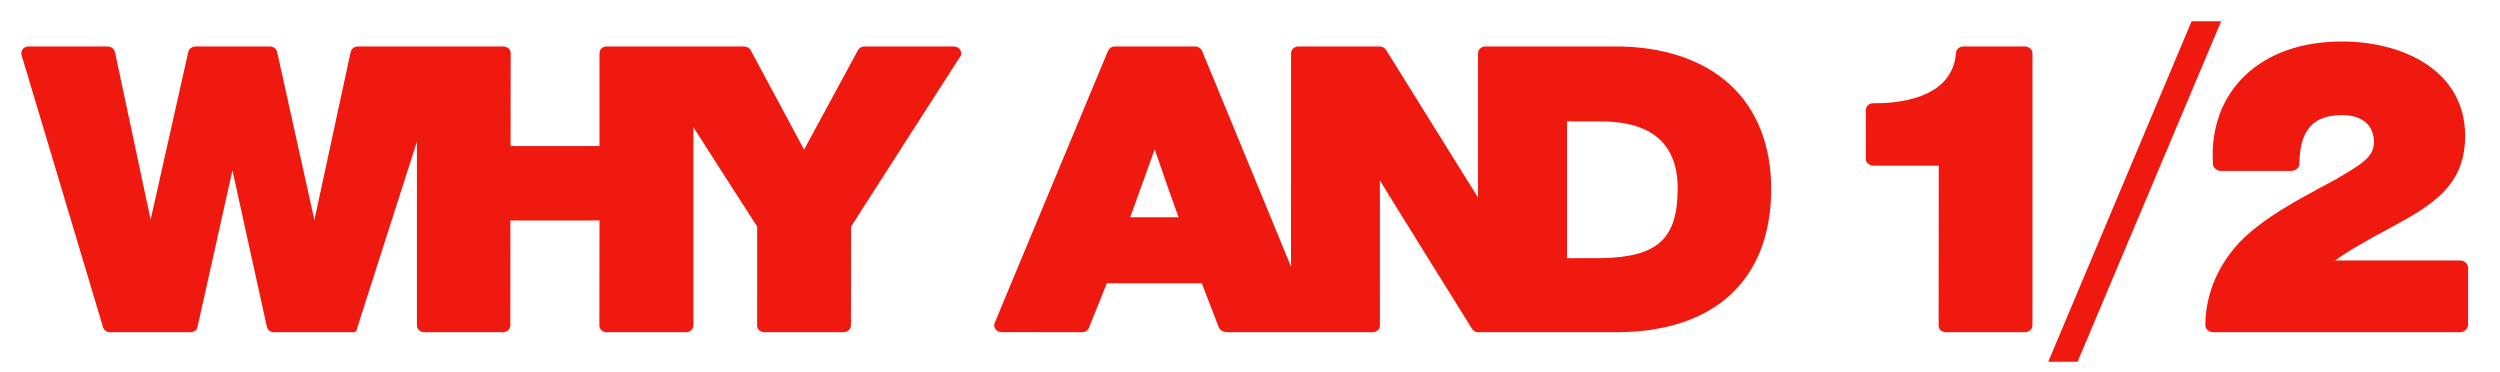 <?xml version="1.0" encoding="UTF-8" standalone="no"?>
<svg width="235px" height="35px" viewBox="0 0 235 35" version="1.1" xmlns="http://www.w3.org/2000/svg" xmlns:xlink="http://www.w3.org/1999/xlink">
    <!-- Generator: sketchtool 40.1 (33804) - http://www.bohemiancoding.com/sketch -->
    <title>9F8FB68E-E113-4402-8EF9-CC1D3040340C</title>
    <desc>Created with sketchtool.</desc>
    <defs></defs>
    <g id="Symbols" stroke="none" stroke-width="1" fill="none" fill-rule="evenodd">
        <g id="header" transform="translate(-583, -66)">
            <g id="page_top_logo" transform="translate(583, 66)">
                <rect fill="#BD0FE1" opacity="0" x="0" y="0" width="235" height="35"></rect>
                <g transform="translate(2, 2)" id="Fill-1" fill="#F0190F">
                    <path d="M204.008,0 L190.536,32.002 L193.293,32.002 L206.789,0 L204.008,0 Z M188.354,2.366 L182.564,2.366 C182.185,2.362 181.887,2.653 181.864,2.962 C181.539,7.506 175.848,7.726 174.108,7.705 C173.918,7.705 173.729,7.742 173.606,7.872 C173.491,7.989 173.391,8.147 173.391,8.317 L173.387,12.944 C173.387,13.286 173.718,13.572 174.084,13.572 C174.084,13.572 179.727,13.578 180.242,13.572 C180.248,14.091 180.23,28.618 180.23,28.618 C180.23,28.956 180.547,29.229 180.914,29.229 L188.336,29.229 C188.715,29.229 189.051,28.946 189.051,28.601 L189.051,2.972 C189.051,2.672 188.719,2.368 188.354,2.366 L188.354,2.366 Z M148.522,22.265 C148.522,22.265 145.723,22.269 145.297,22.269 L145.297,9.407 C145.723,9.41 148.537,9.415 148.537,9.415 C153.299,9.423 155.703,11.562 155.701,15.72 C155.697,20.464 153.809,22.171 148.522,22.265 L148.522,22.265 Z M104.235,18.424 C104.393,17.965 106.168,13.097 106.543,12.042 C106.849,12.976 108.604,17.971 108.782,18.424 L104.235,18.424 Z M160.592,5.93 C158.047,3.608 154.326,2.366 149.877,2.366 L137.633,2.366 C137.256,2.368 136.934,2.644 136.934,3.001 L136.934,16.575 L128.286,2.683 C128.167,2.496 127.936,2.368 127.67,2.366 L120.07,2.366 C119.687,2.362 119.362,2.647 119.359,3.011 C119.359,3.011 119.351,20.887 119.356,23.067 C118.529,21.028 110.988,2.766 110.988,2.766 C110.886,2.546 110.626,2.368 110.347,2.366 L102.804,2.366 C102.512,2.366 102.271,2.54 102.157,2.772 L91.498,28.358 C91.408,28.537 91.445,28.765 91.578,28.946 C91.686,29.108 91.907,29.22 92.144,29.22 L99.725,29.228 C100.011,29.229 100.277,29.044 100.376,28.763 C100.376,28.763 101.761,25.354 102.043,24.624 L110.97,24.624 C111.069,24.909 112.567,28.776 112.567,28.776 C112.668,29.065 113.102,29.229 113.351,29.229 L127,29.229 C127.398,29.229 127.707,28.962 127.709,28.593 C127.709,28.593 127.707,16.442 127.707,14.96 C128.516,16.306 136.358,28.888 136.358,28.888 C136.487,29.108 136.711,29.229 136.961,29.229 L149.842,29.229 C159.134,29.249 164.477,24.342 164.494,15.763 C164.494,11.688 163.154,8.255 160.592,5.93 L160.592,5.93 Z M230,23.167 C230,22.806 229.663,22.485 229.237,22.485 C229.237,22.485 218.999,22.491 217.496,22.485 C218.582,21.705 219.579,21.13 220.959,20.355 L221.143,20.253 L221.916,19.837 C225.922,17.629 229.703,15.927 229.725,10.812 C229.737,4.646 223.906,1.901 218.155,1.901 C214.393,1.897 211.244,3.001 209.065,5.071 C206.848,7.171 205.807,10.08 206.017,13.435 C206.028,13.759 206.385,14.067 206.761,14.067 L213.369,14.067 C213.778,14.07 214.139,13.77 214.139,13.402 C214.178,10.219 215.43,8.81 218.182,8.819 C220.055,8.824 221.157,9.775 221.152,11.394 C221.143,12.819 219.789,13.54 217.709,14.774 C217.732,14.765 217.744,14.765 217.744,14.765 C217.639,14.812 217.266,15.023 216.059,15.667 C214.174,16.707 212.039,17.827 210.074,19.38 C207.08,21.666 205.332,24.997 205.301,28.529 C205.301,28.728 205.377,28.894 205.502,29.01 C205.645,29.146 205.852,29.229 206.054,29.229 L229.227,29.229 C229.656,29.229 230,28.892 230,28.534 L230,23.167 Z M87.659,2.366 L79.253,2.366 C78.984,2.366 78.758,2.505 78.641,2.731 L73.583,12.062 L68.577,2.741 C68.463,2.519 68.21,2.368 67.937,2.366 L55.063,2.366 C54.661,2.362 54.353,2.628 54.353,2.997 L54.353,11.729 L45.994,11.729 C45.994,11.319 46.005,2.997 46.005,2.997 C46.008,2.632 45.69,2.368 45.293,2.366 L31.649,2.366 C31.318,2.366 31.044,2.579 30.966,2.868 C30.966,2.868 28.361,14.946 27.552,18.679 C27.137,16.776 24.046,2.868 24.046,2.868 C23.97,2.579 23.695,2.368 23.359,2.366 L16.403,2.366 C16.065,2.362 15.755,2.591 15.699,2.878 L12.159,18.645 L8.804,2.884 C8.723,2.581 8.433,2.368 8.101,2.366 L0.701,2.366 C0.487,2.366 0.286,2.437 0.13,2.628 C0.019,2.761 -0.036,2.991 0.025,3.168 L7.69,28.778 C7.764,29.049 8.046,29.229 8.362,29.229 L15.883,29.229 C16.229,29.229 16.502,29.024 16.563,28.743 L19.849,14.009 C20.255,15.874 23.086,28.728 23.086,28.728 C23.156,29.035 23.447,29.229 23.778,29.229 L31.175,29.229 C31.435,29.229 31.552,29.099 31.572,28.839 L37.193,11.309 L37.193,28.589 C37.193,28.956 37.517,29.229 37.893,29.229 L45.265,29.229 C45.652,29.229 45.969,28.966 45.972,28.608 C45.972,28.608 45.976,19.136 45.978,18.724 L54.353,18.724 L54.341,28.589 C54.341,28.962 54.657,29.229 55.04,29.229 L62.477,29.229 C62.865,29.229 63.175,28.956 63.179,28.584 C63.179,28.584 63.171,11.442 63.179,9.956 C63.866,11.056 69.118,19.206 69.174,19.3 C69.176,19.415 69.17,28.608 69.17,28.608 C69.166,28.962 69.483,29.229 69.878,29.229 L77.262,29.229 C77.657,29.229 77.986,28.962 77.989,28.597 C77.989,28.597 77.998,19.431 78.002,19.306 C78.041,19.208 88.26,3.315 88.26,3.315 C88.318,3.223 88.354,3.179 88.354,3.095 C88.354,2.966 88.318,2.789 88.27,2.683 C88.128,2.485 87.902,2.368 87.659,2.366 L87.659,2.366 Z"></path>
                </g>
            </g>
        </g>
    </g>
</svg>